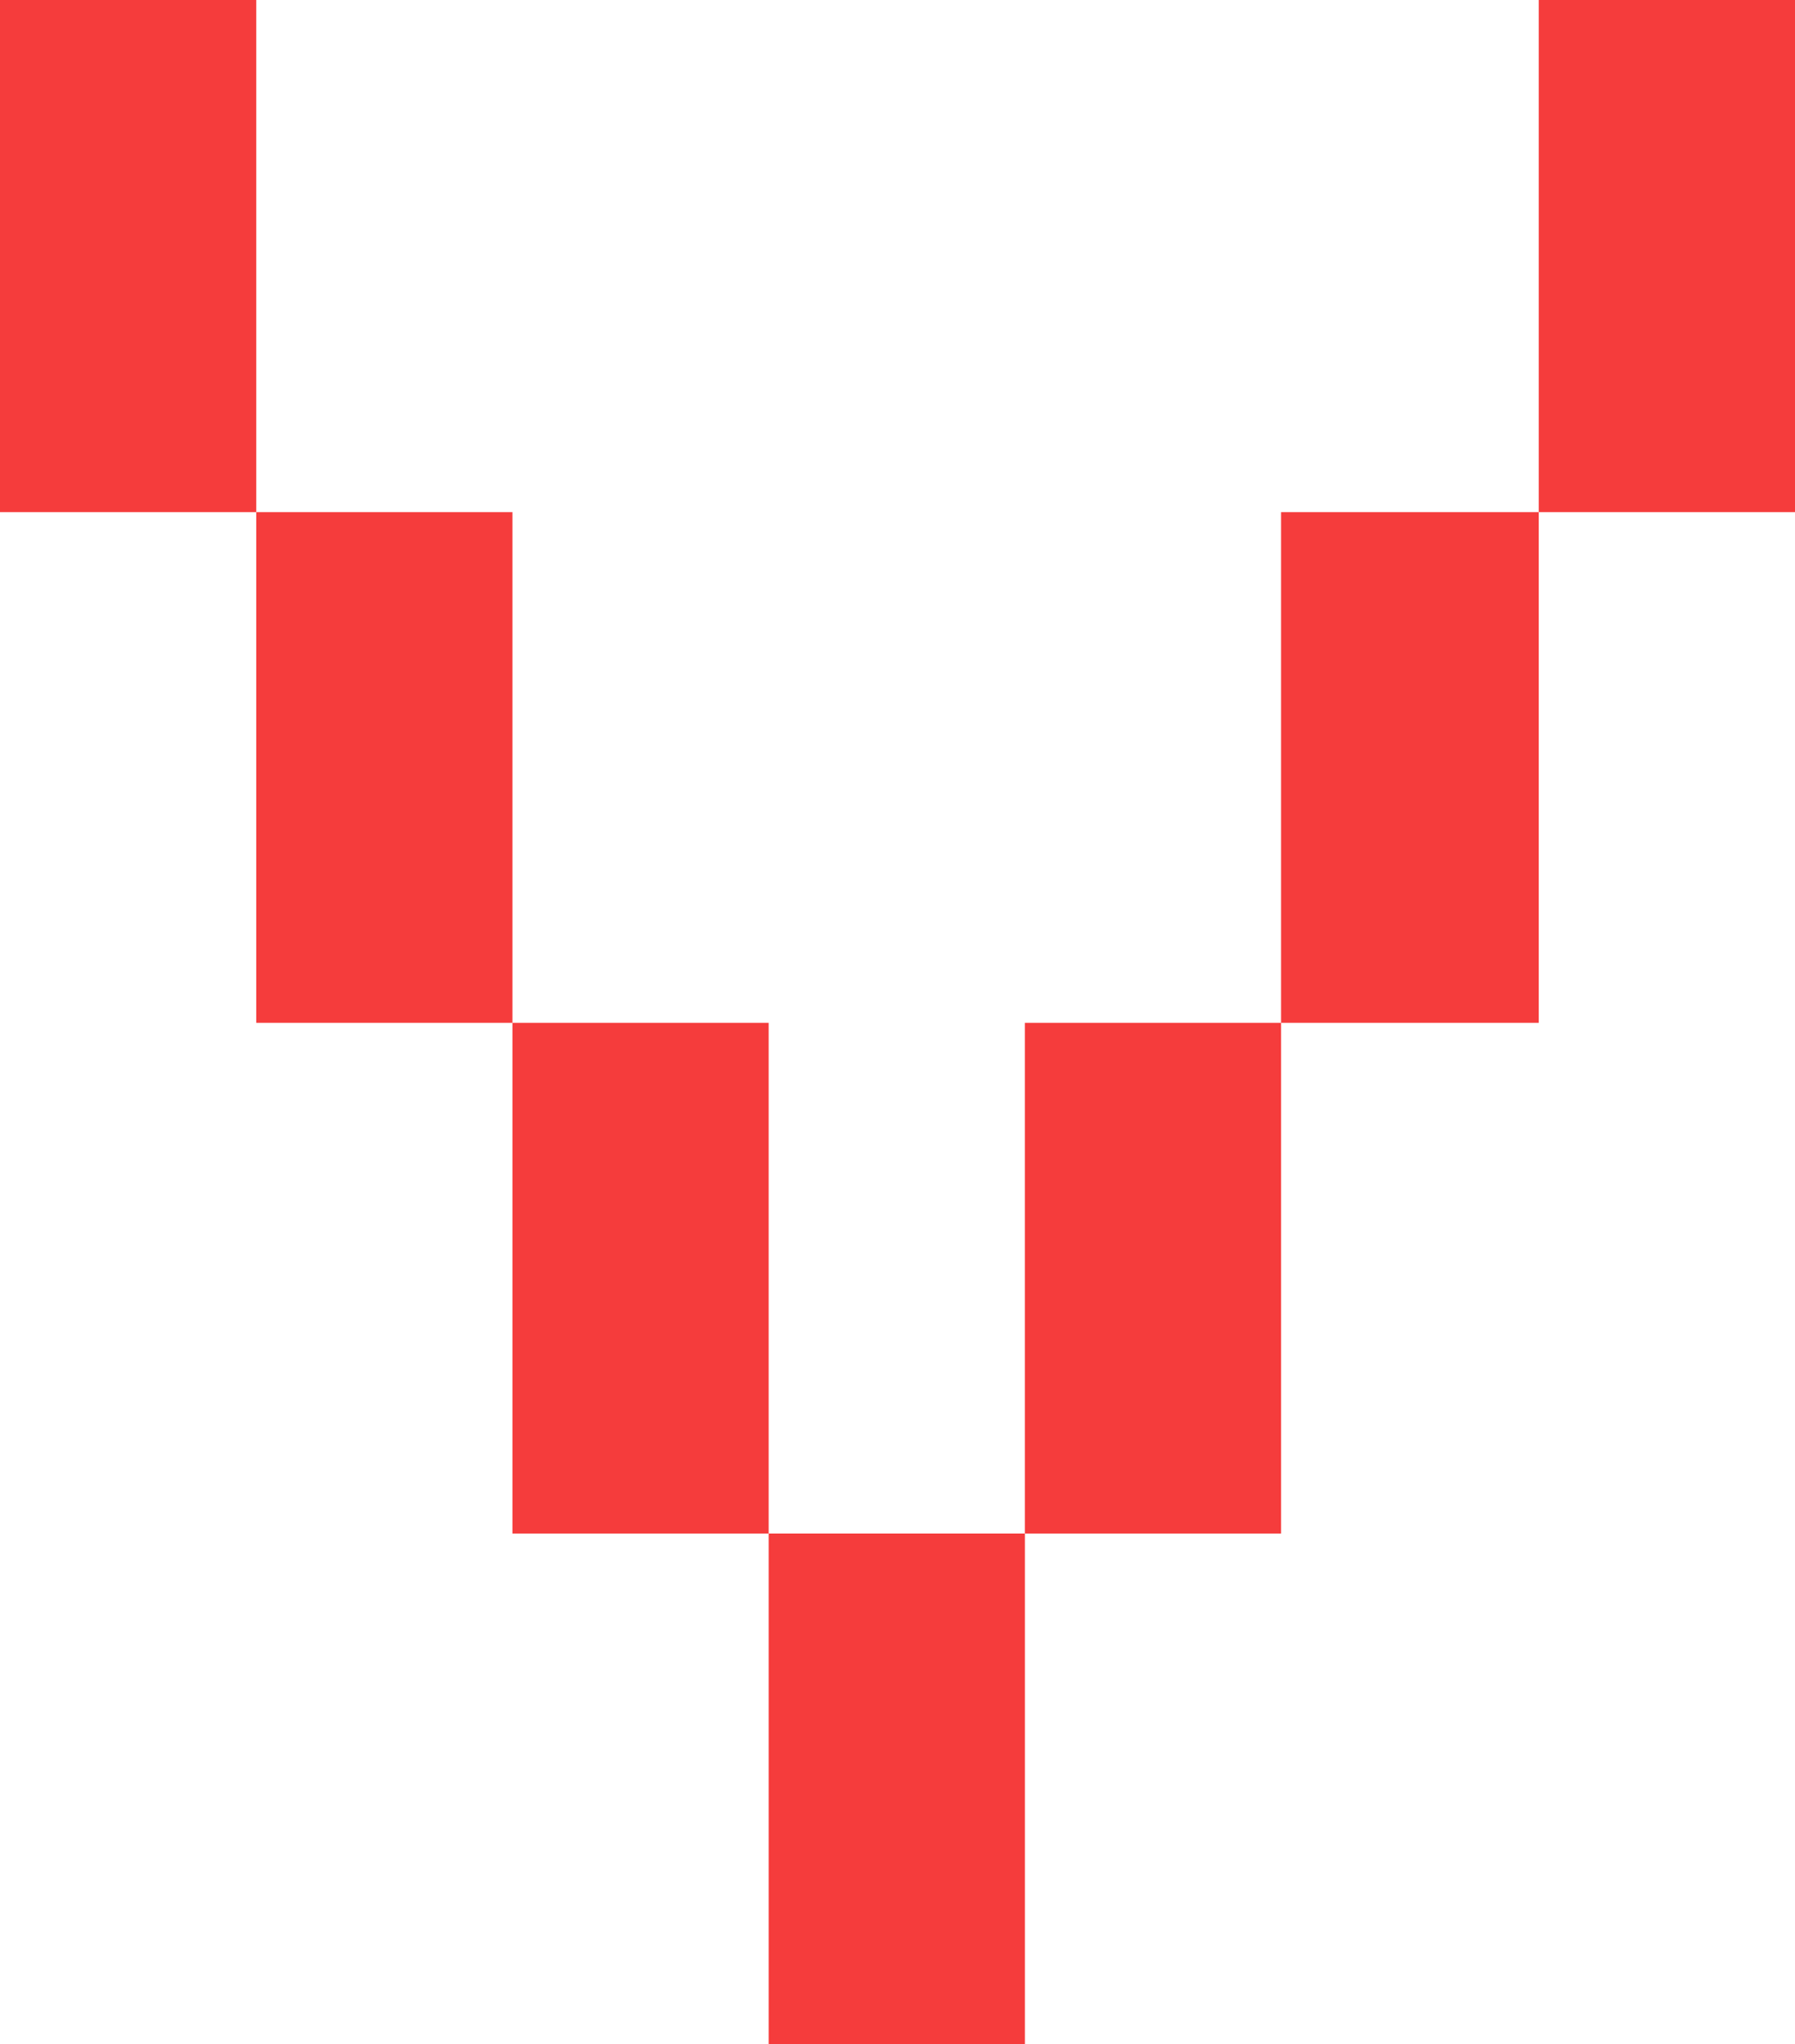<svg width="36" height="41" xmlns="http://www.w3.org/2000/svg">
  <path d="M20.554 30.758V20.515h5.139v10.243h-5.138V41h-5.139V30.758h5.138zm5.139-10.243V10.272h5.168v10.243h-5.168zm5.168-10.243V0H36v10.272h-5.14zM5.139 20.515V10.272h5.138v10.243H5.14zM0 10.272V0h5.139v10.272H0zm10.277 20.486V20.515h5.139v10.243h-5.139z" fill="#F53C3C" fill-rule="evenodd"/>
</svg>